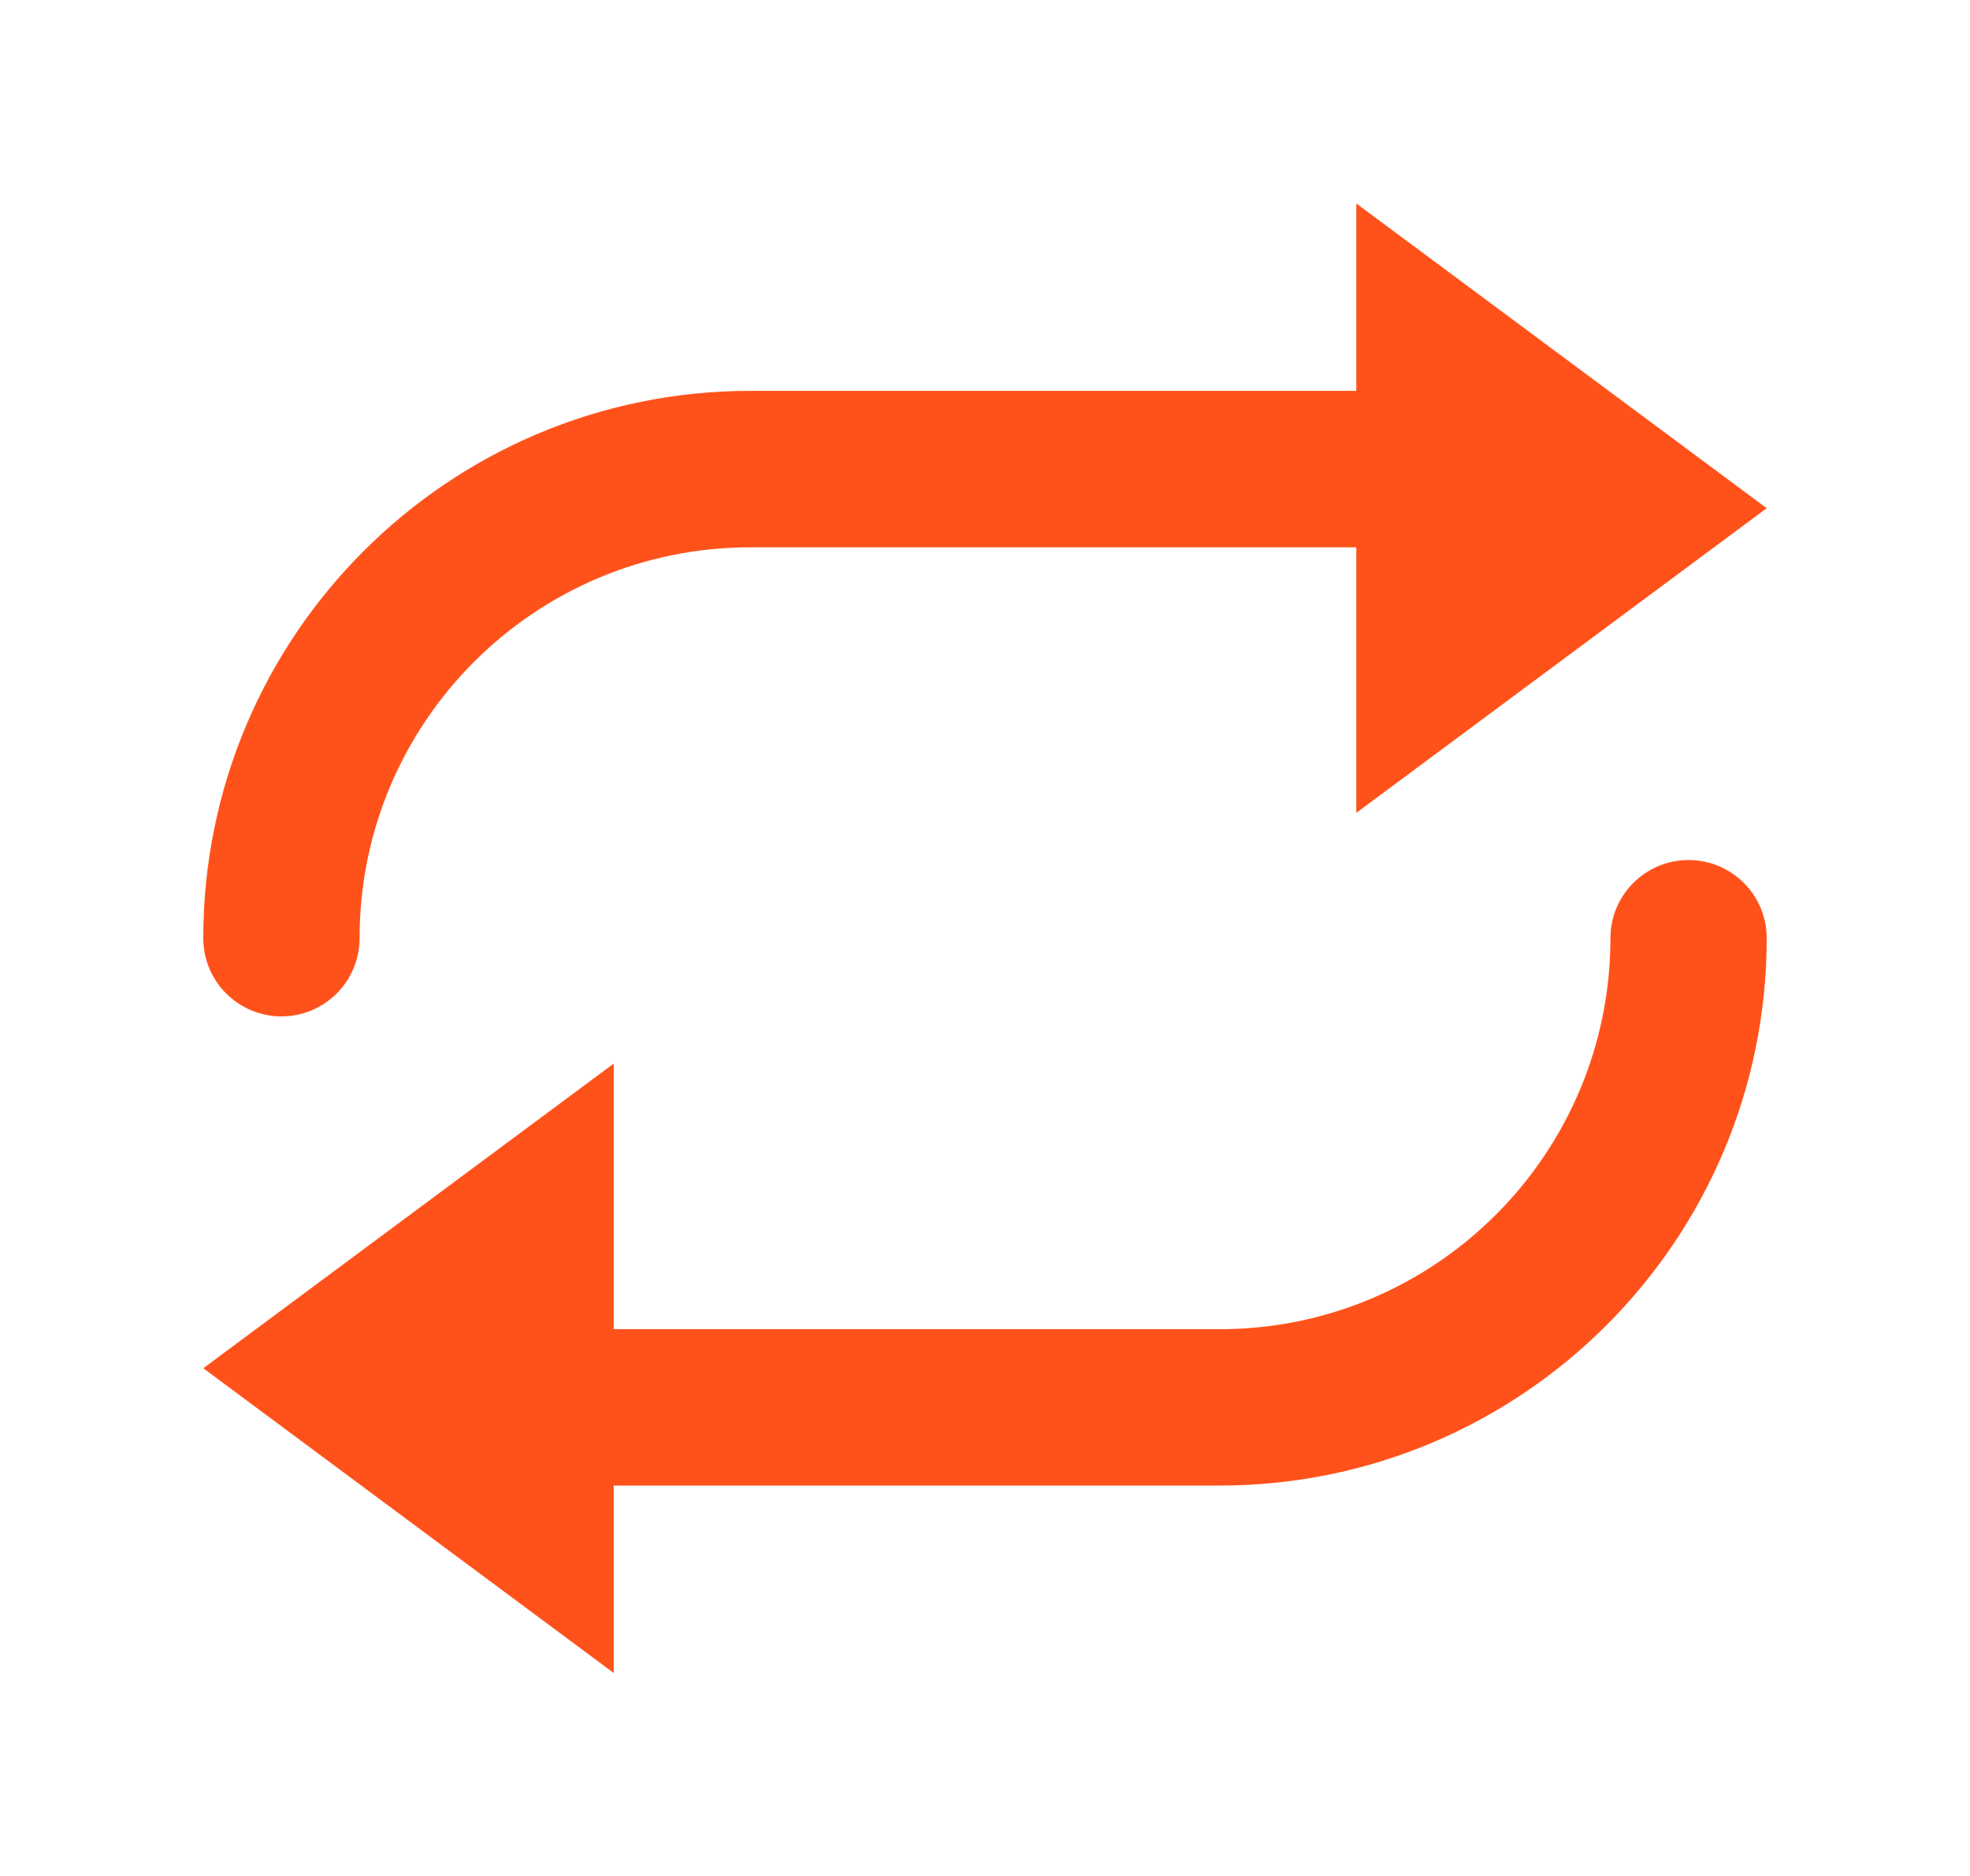 <svg width="21" height="20" viewBox="0 0 21 20" fill="none" xmlns="http://www.w3.org/2000/svg">
<path d="M18.833 5.418L14.458 8.666V2.169L18.833 5.418Z" fill="#FF521B"/>
<path d="M2.167 14.587L6.542 11.339V17.836L2.167 14.587Z" fill="#FF521B"/>
<path fill-rule="evenodd" clip-rule="evenodd" d="M2.167 10.002C2.167 6.78 4.778 4.167 8 4.167H16.333C16.794 4.167 17.167 4.541 17.167 5.001C17.167 5.461 16.794 5.835 16.333 5.835H8C5.699 5.835 3.833 7.701 3.833 10.002C3.833 10.463 3.46 10.836 3 10.836C2.54 10.836 2.167 10.463 2.167 10.002Z" fill="#FF521B"/>
<path fill-rule="evenodd" clip-rule="evenodd" d="M18.833 10.002C18.833 13.225 16.222 15.838 13 15.838H4.667C4.206 15.838 3.833 15.464 3.833 15.004C3.833 14.544 4.206 14.171 4.667 14.171H13C15.301 14.171 17.167 12.304 17.167 10.002C17.167 9.542 17.54 9.169 18 9.169C18.46 9.169 18.833 9.542 18.833 10.002Z" fill="#FF521B"/>
</svg>
